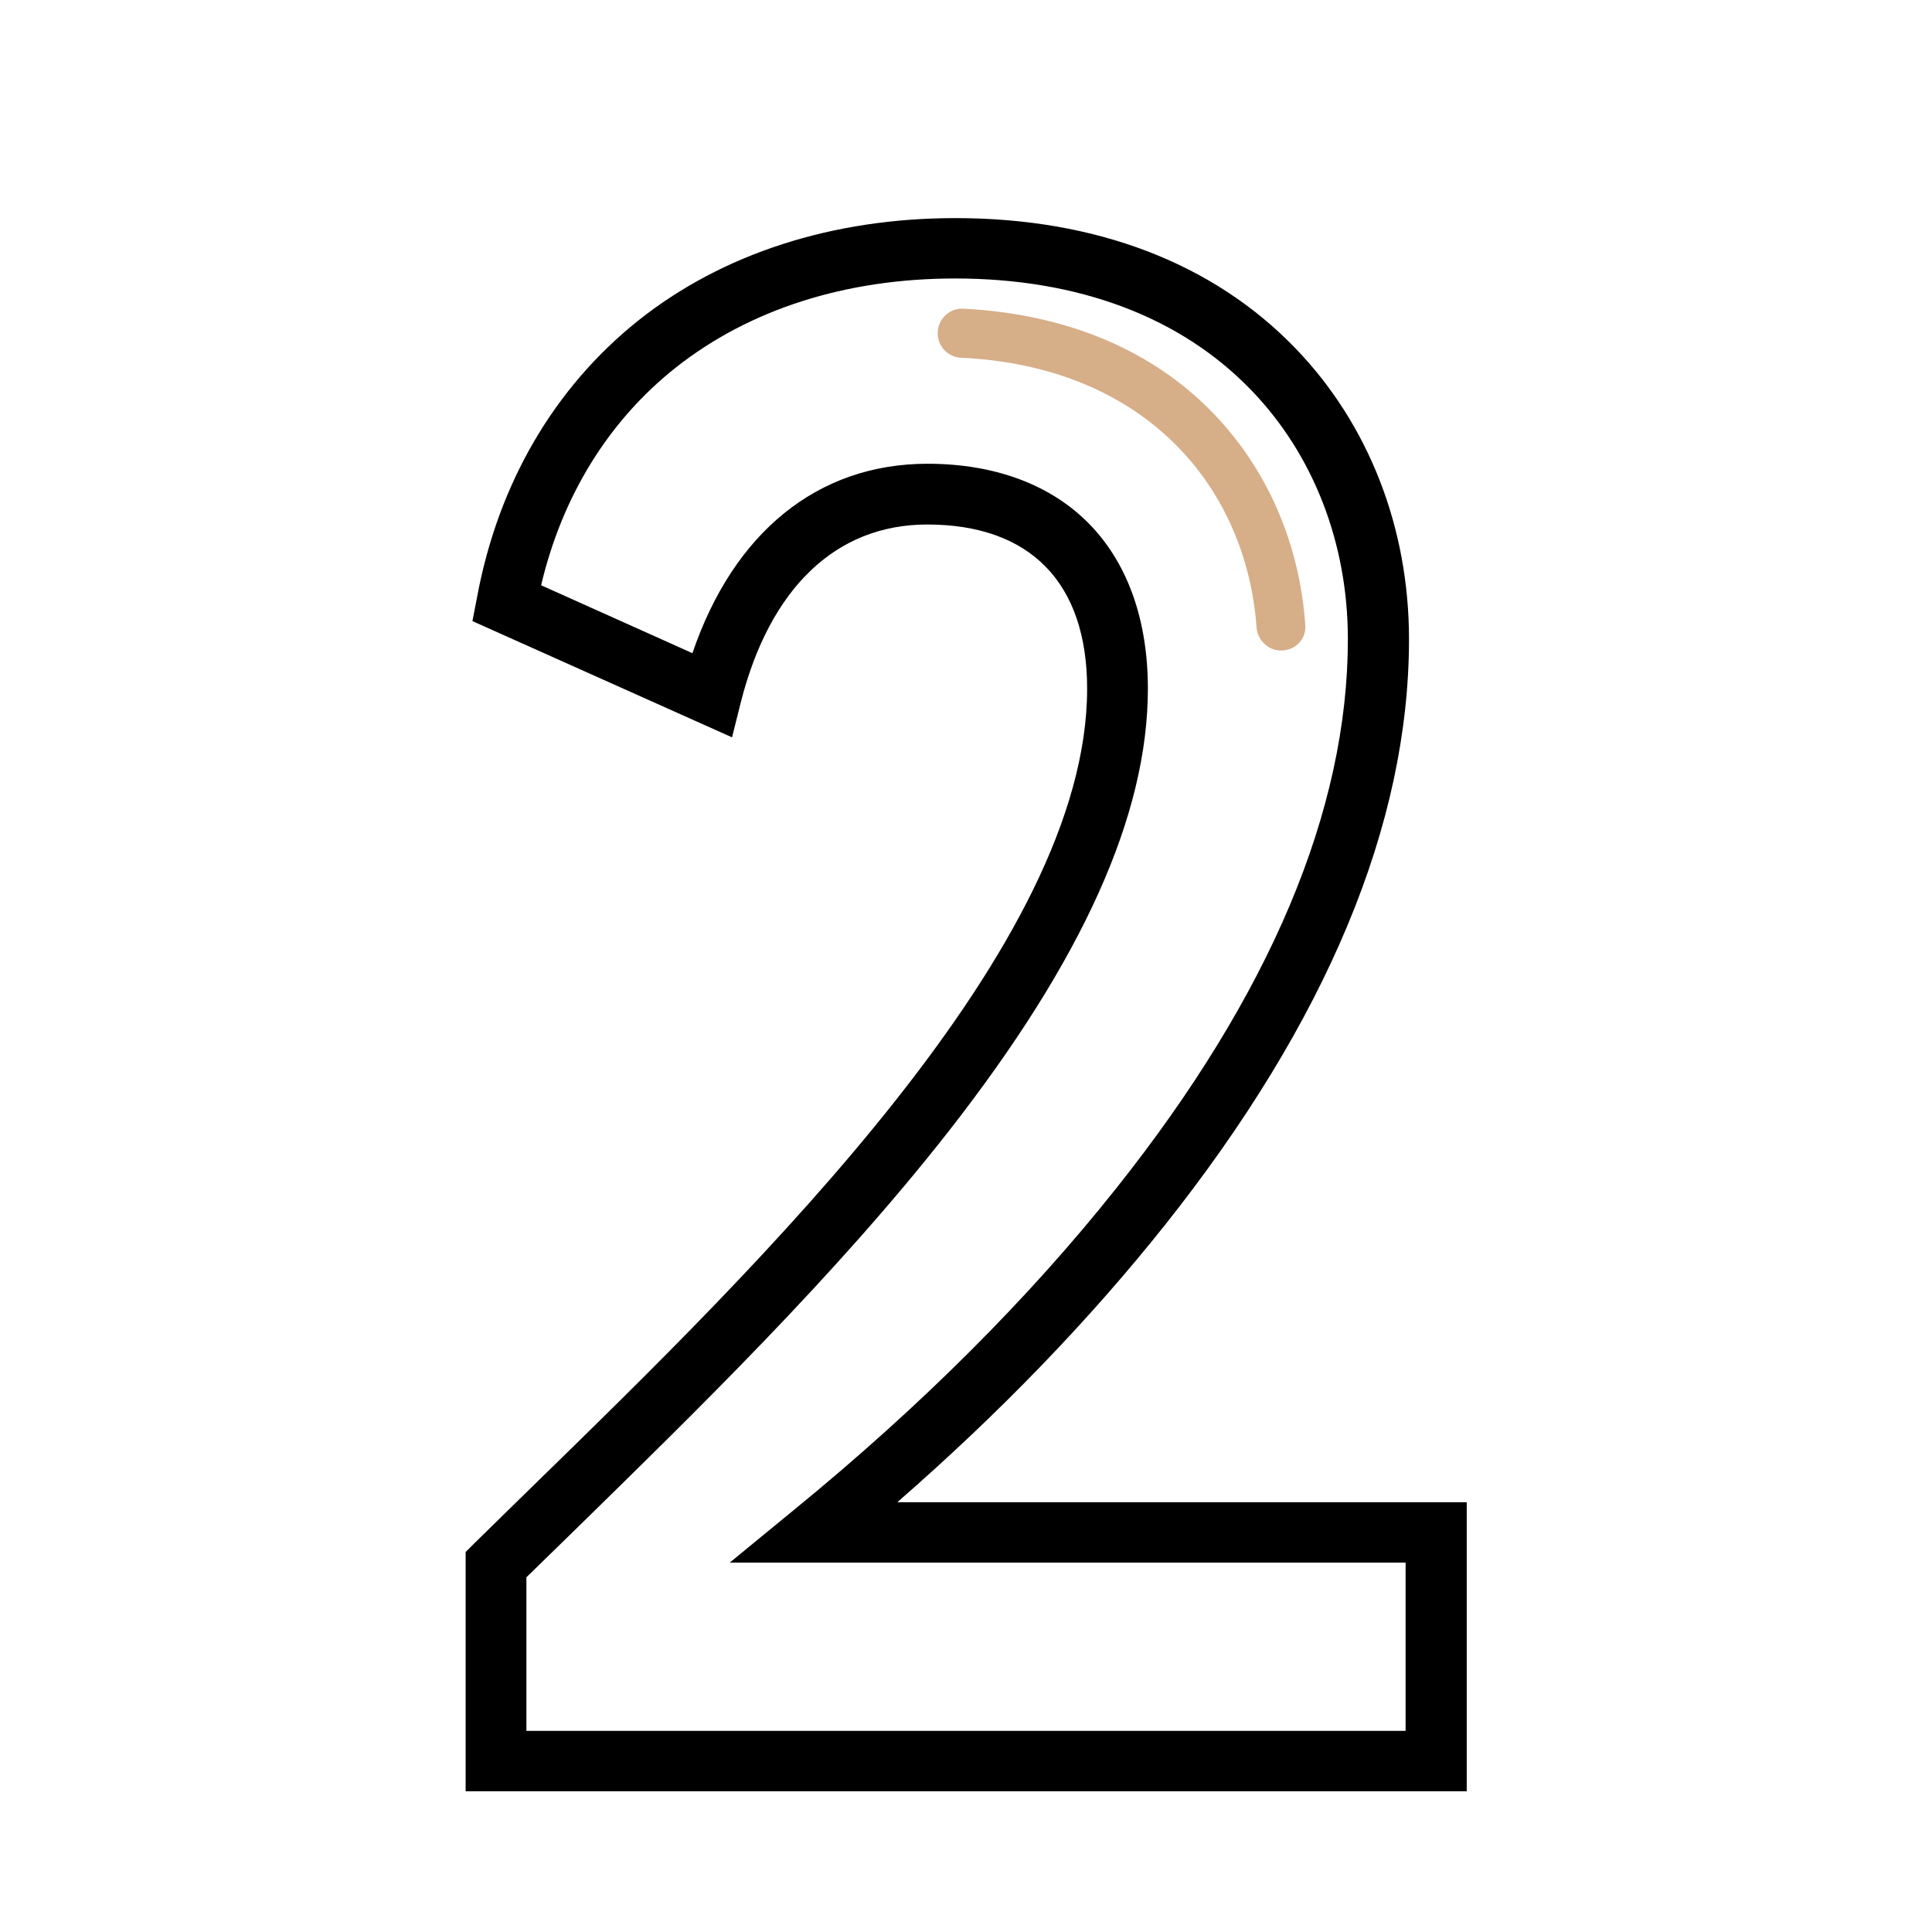 <svg xmlns="http://www.w3.org/2000/svg" xmlns:xlink="http://www.w3.org/1999/xlink" id="Warstwa_1" x="0px" y="0px" viewBox="0 0 512 512" style="enable-background:new 0 0 512 512;" xml:space="preserve"><style type="text/css">	.st0{fill:#D6AE88;}</style><g>	<path d="M388.6,474.7H123.4v-63.4l2.4-2.4c4.7-4.6,9.5-9.3,14.5-14.2c62.4-60.8,147.8-144.2,147.8-212.2  c0-28.1-15.1-43.5-42.4-43.5c-24.1,0-41.7,16.8-49.4,47.2l-2.3,9.2l-68.8-30.8l1.2-6.2c5.6-30.3,20.5-55.7,42.8-73.5  c22.3-17.7,51.4-27.1,84-27.1c37.2,0,68.3,11.9,90.1,34.5c19.4,20.1,30.1,47.5,30.1,77.1c0,49-21.8,101.3-64.8,155.4  c-19.9,25-43.6,49.6-70.8,73.3h150.9V474.7z M139.4,458.7h233.1v-44.6H193.4l17.3-14.2c33.4-27.3,62.1-56,85.2-85.1  c40.7-51.2,61.3-100.1,61.3-145.4c0-25.4-9.1-48.9-25.6-66c-18.7-19.4-45.8-29.6-78.5-29.6c-29,0-54.5,8.2-74,23.6  c-17.8,14.1-30.1,34-35.7,57.7l40.1,18c10.9-32,33.2-50.2,62.3-50.2c18.1,0,33.1,5.7,43.3,16.4c9.9,10.4,15.1,25.3,15.1,43.2  c0,33.5-17.3,71.9-52.8,117.3c-29.9,38.2-67.1,74.4-99.8,106.4c-4.1,4-8.2,8-12.1,11.8V458.7z"></path></g><g>	<path class="st0" d="M339.5,172.4c-3.4,0-6.2-2.7-6.5-6.1c-1.3-18.3-8.5-35.1-20.6-47.6c-14-14.5-33.9-22.8-57.8-23.9  c-3.4-0.2-6.1-3-6.1-6.5v0c0-3.7,3.1-6.7,6.8-6.5c27.2,1.4,50.1,10.9,66.4,27.9c14.2,14.8,22.7,34.4,24.2,55.8  C346.3,169.3,343.3,172.4,339.5,172.4L339.5,172.4z"></path></g></svg>